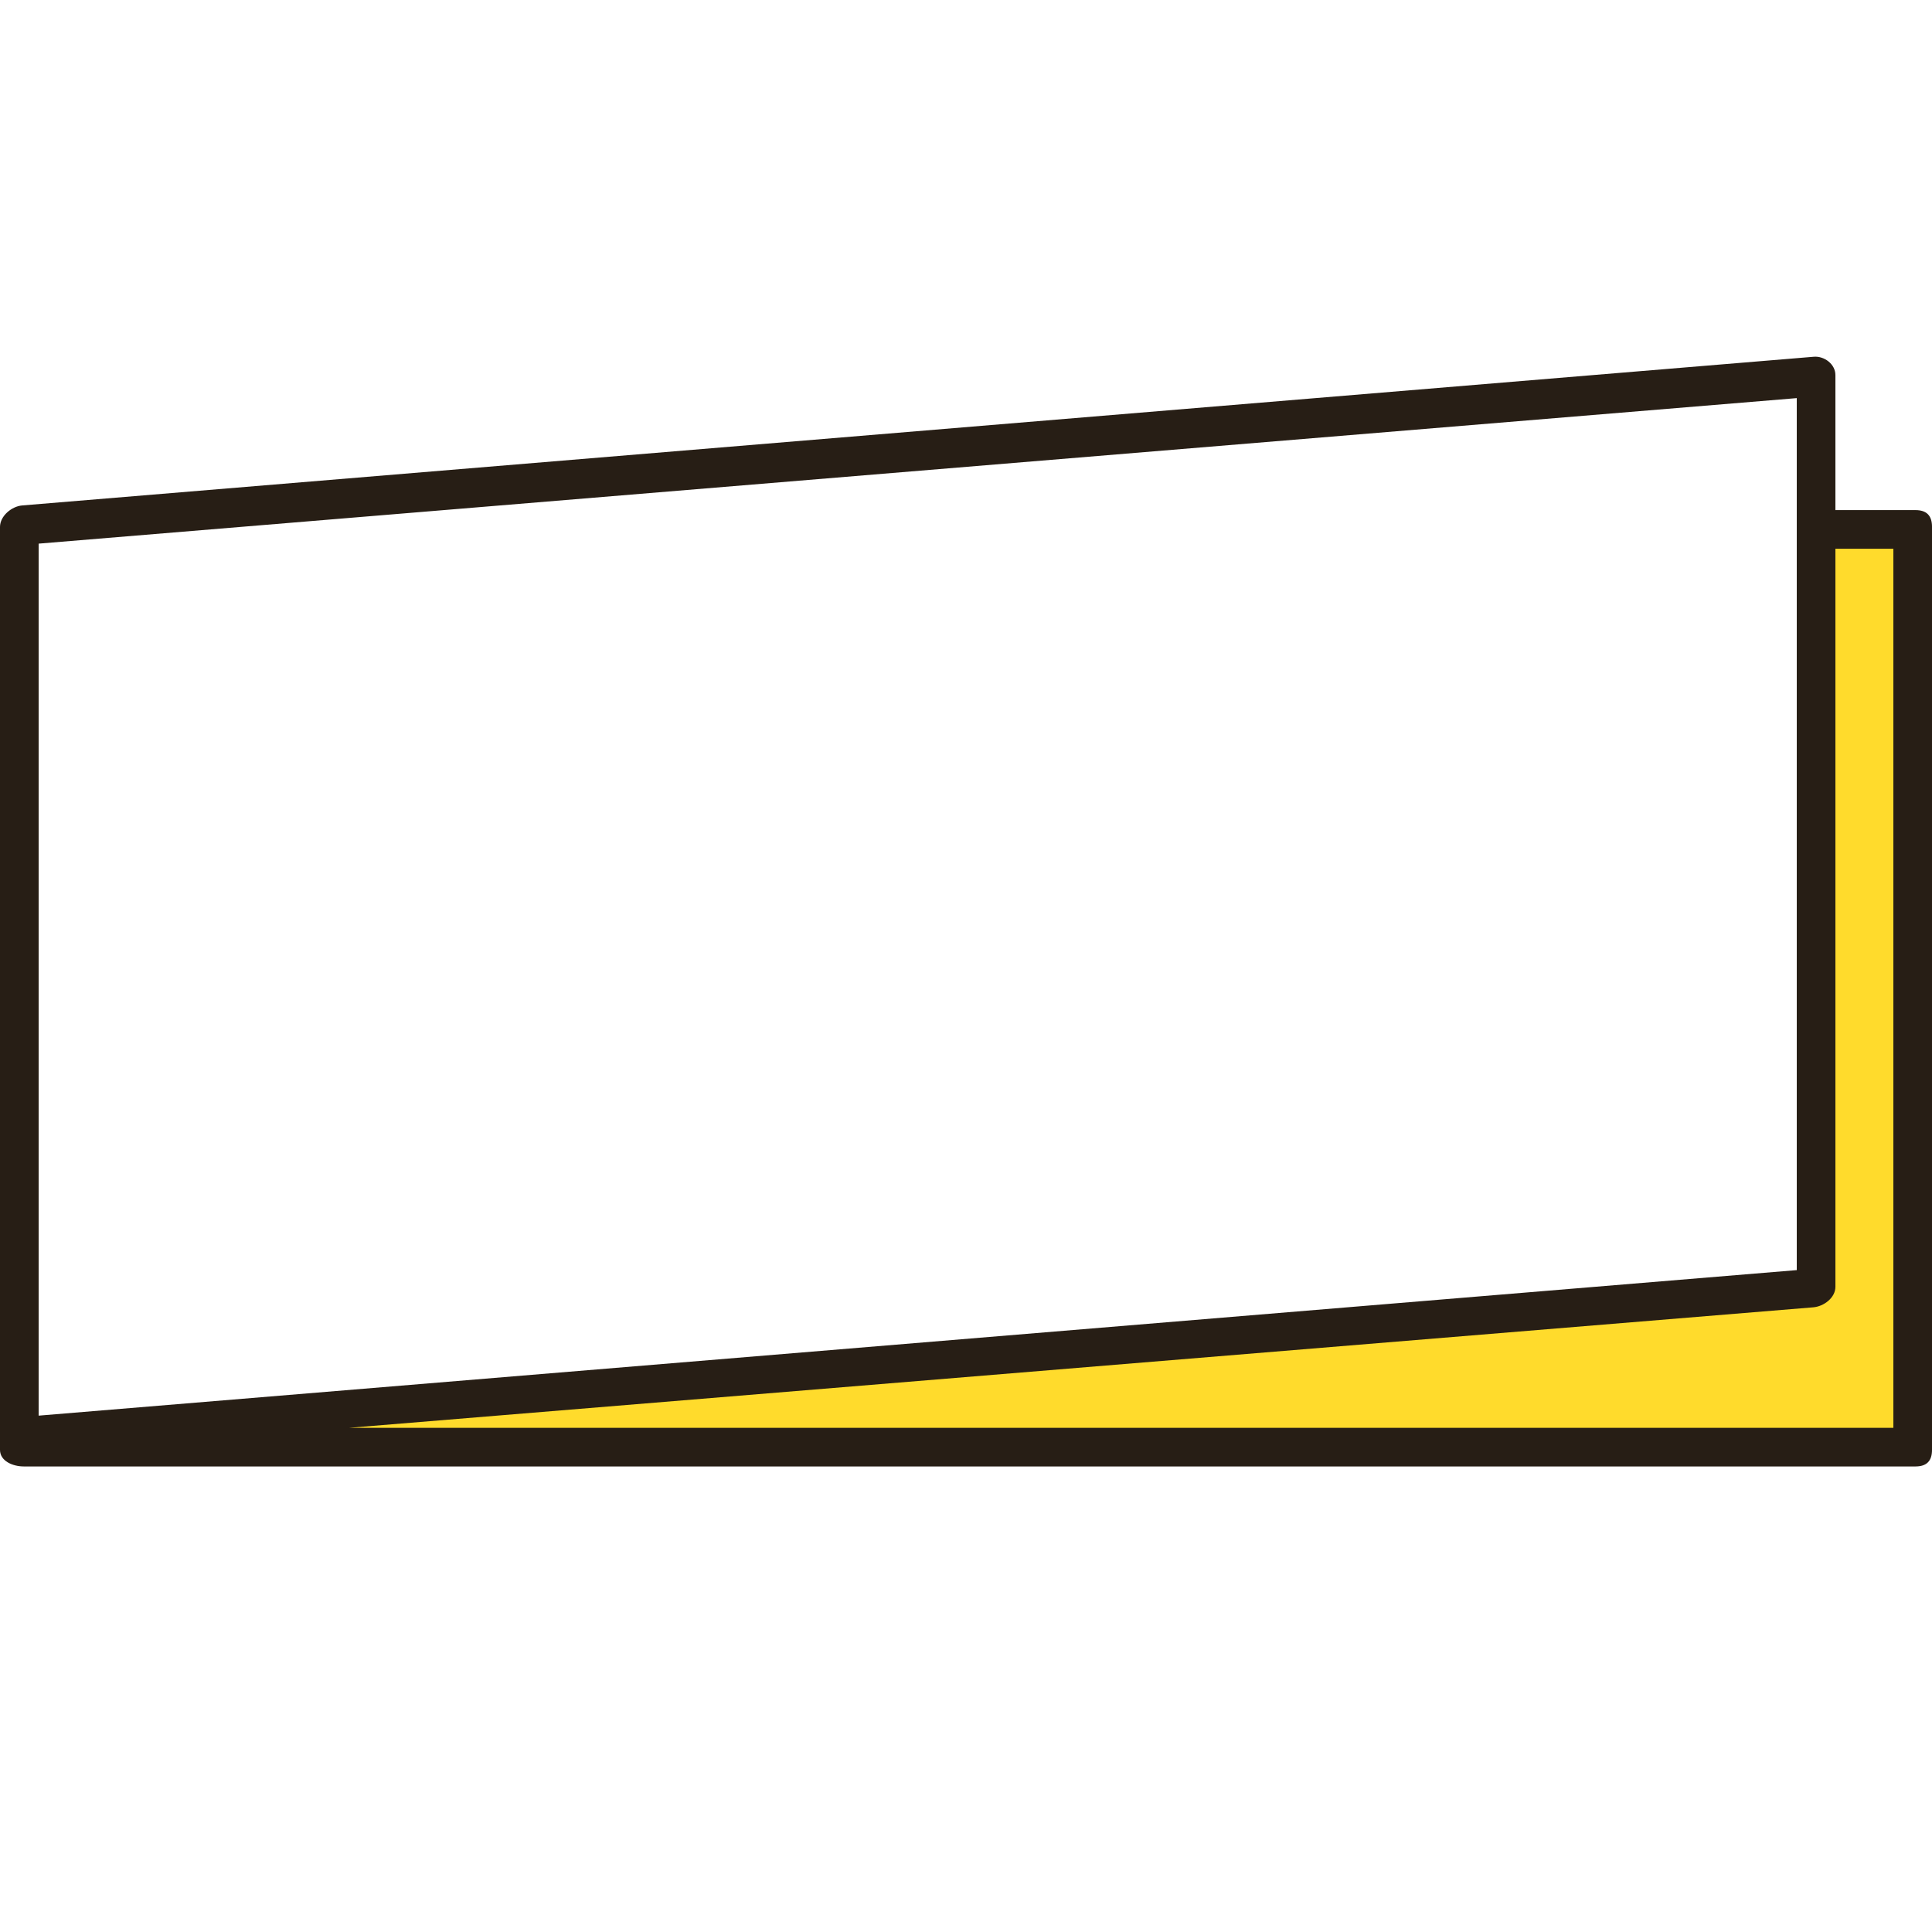<?xml version="1.0" encoding="utf-8"?>
<!-- Generator: Adobe Illustrator 16.0.4, SVG Export Plug-In . SVG Version: 6.00 Build 0)  -->
<!DOCTYPE svg PUBLIC "-//W3C//DTD SVG 1.1//EN" "http://www.w3.org/Graphics/SVG/1.1/DTD/svg11.dtd">
<svg version="1.1" id="Ebene_1" xmlns="http://www.w3.org/2000/svg" xmlns:xlink="http://www.w3.org/1999/xlink" x="0px" y="0px"
	 width="200px" height="200px" viewBox="0 0 200 200" enable-background="new 0 0 200 200" xml:space="preserve">
<polygon fill="#FFDB2C" points="17.725,146.819 186.757,132.435 187.128,55.793 198.001,56.033 198.001,149.629 16.367,150.547 "/>
<path fill="#271E15" d="M198.292,52.806h-8.291V38.828c0-1.136-1.153-1.988-2.239-1.897L2.294,52.324C1.21,52.414,0,53.413,0,54.548
	v93.717v0.669v1.161c0,1.148,1.312,1.711,2.459,1.711h195.833c1.147,0,1.709-0.562,1.709-1.712V54.528
	C200.001,53.377,199.439,52.806,198.292,52.806z M4,56.277l182.001-15.064v90.268L4,146.547V56.277z M196.001,147.806H36.155
	l151.555-12.473c1.086-0.09,2.291-0.985,2.291-2.121V56.806h6V147.806L196.001,147.806z"/>
</svg>
